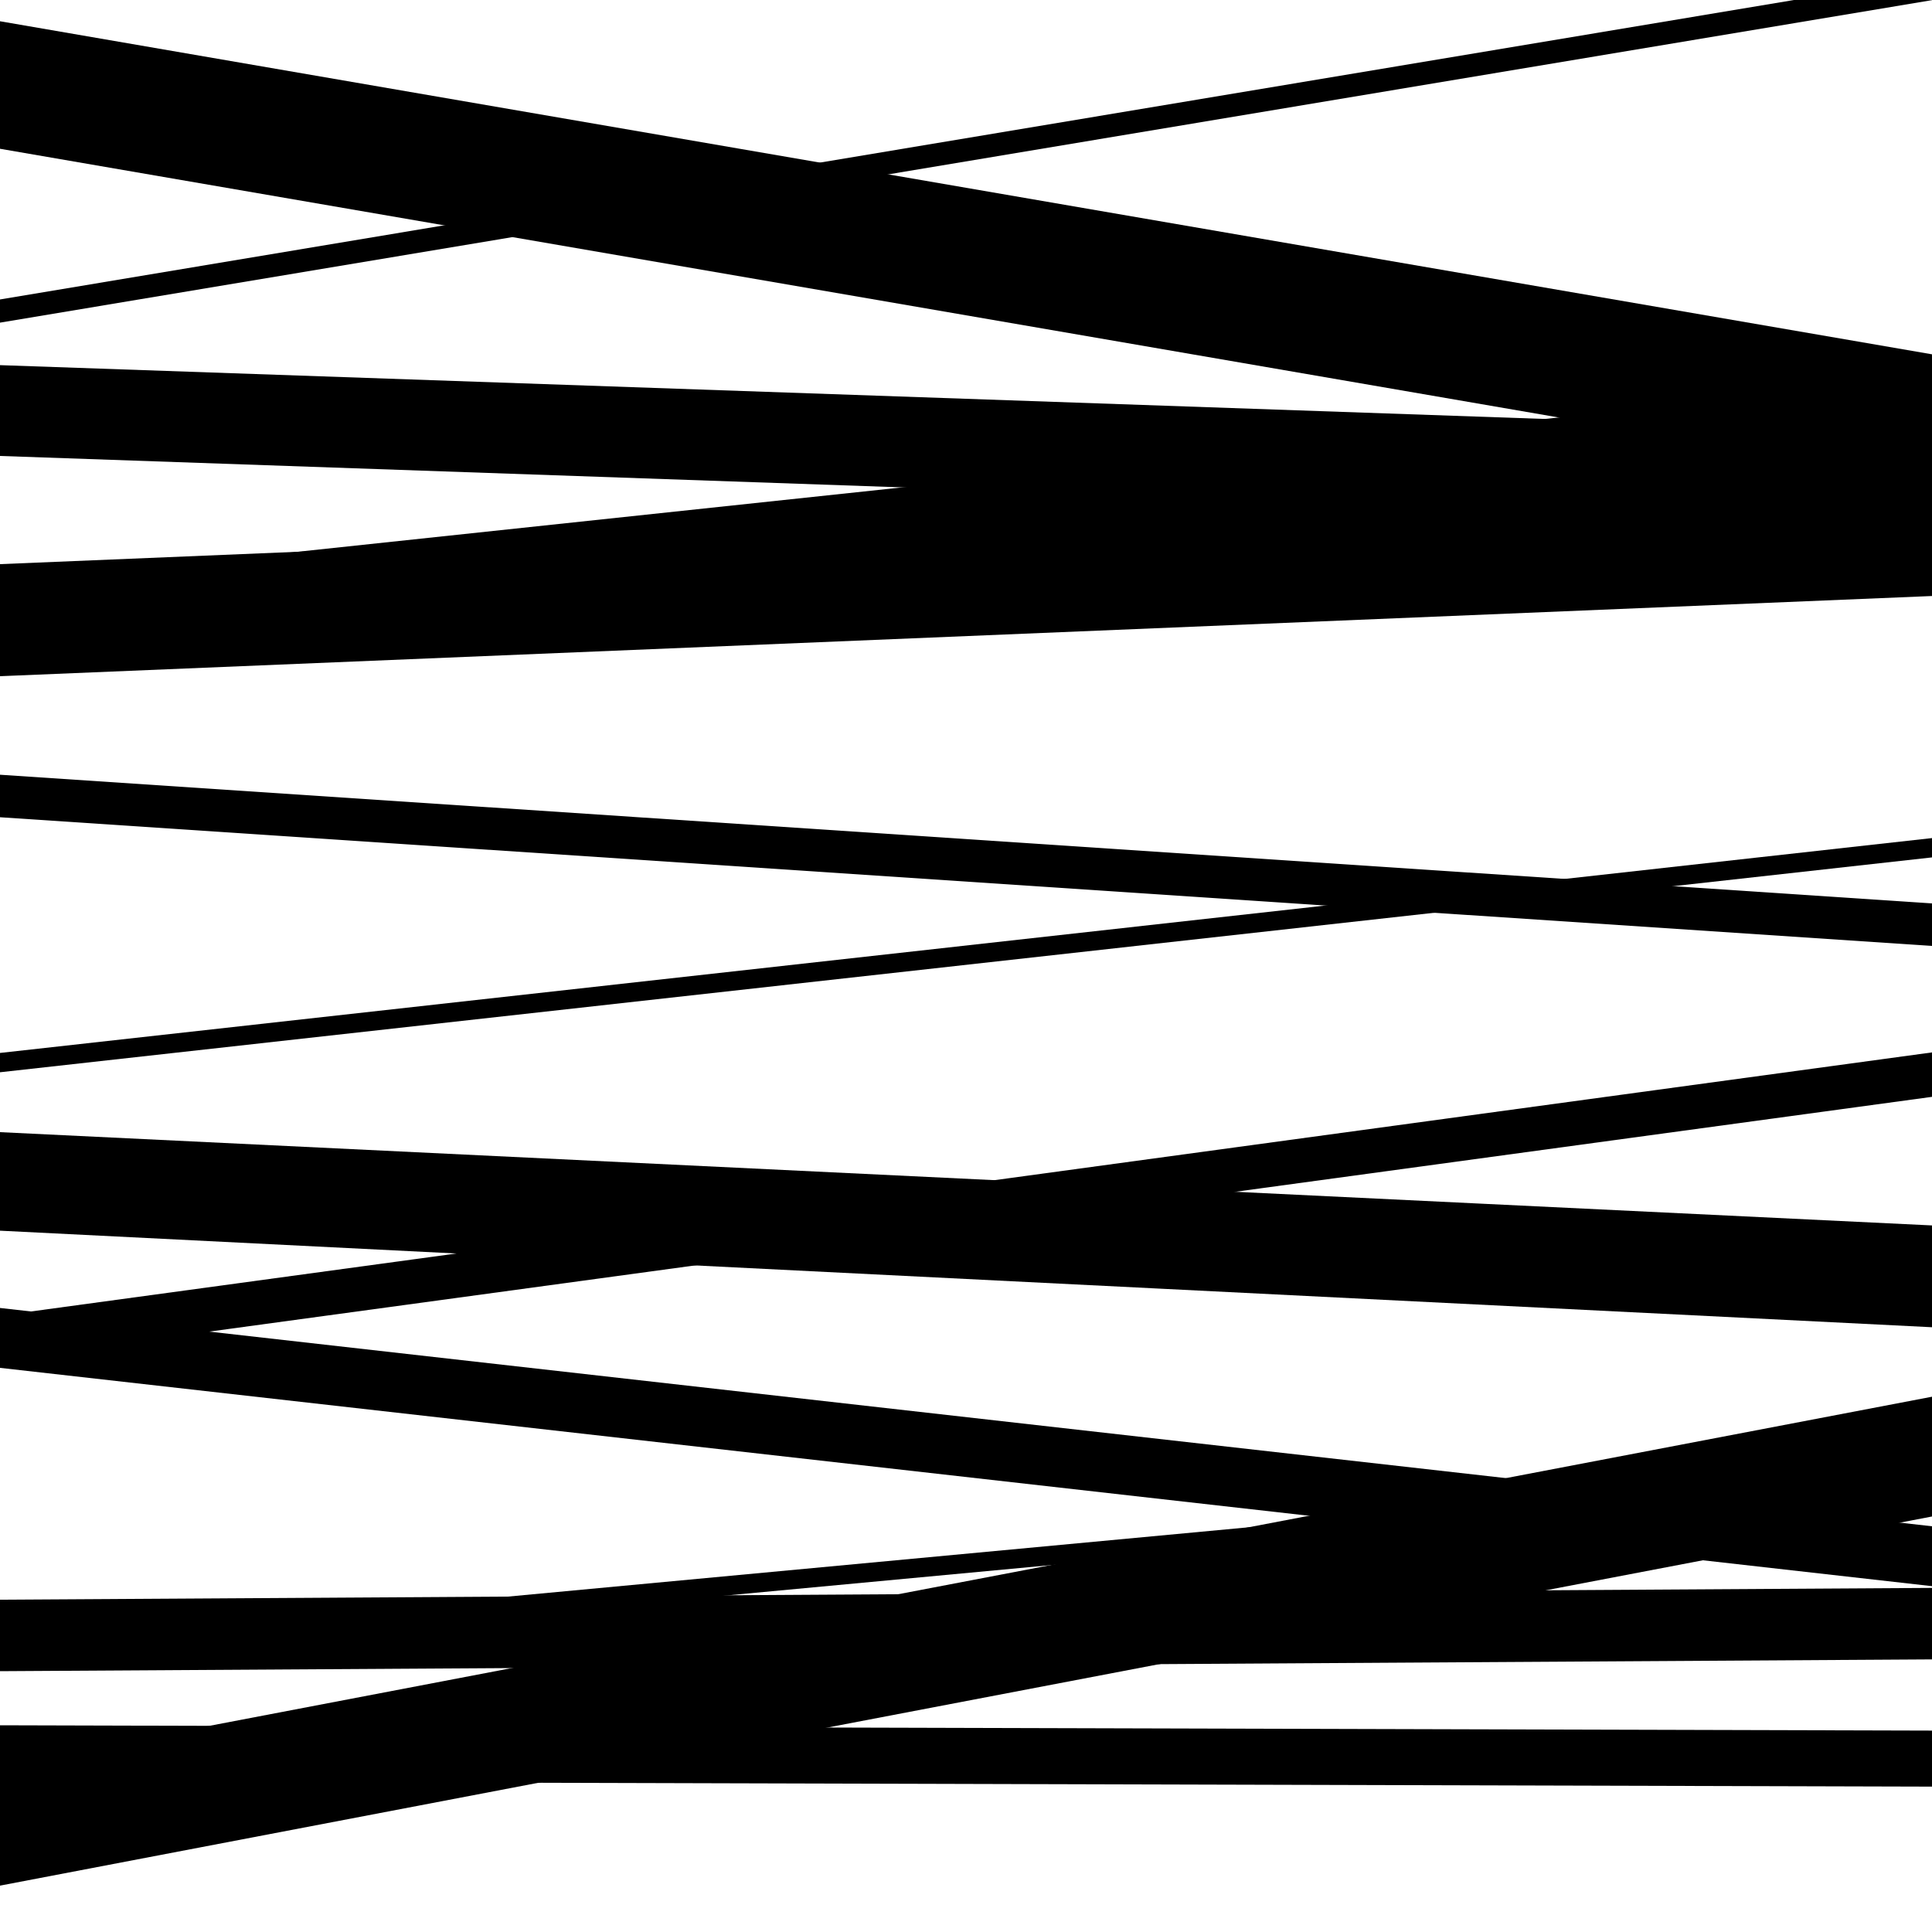<svg viewBox="0 0 1000 1000" height="1000" width="1000" xmlns="http://www.w3.org/2000/svg">
<rect x="0" y="0" width="1000" height="1000" fill="#ffffff"></rect>
<path opacity="0.8" d="M 0 708 L 1000 820.999 L 1000 789.999 L 0 677 Z" fill="hsl(163, 15%, 50%)"></path>
<path opacity="0.8" d="M 0 865 L 1000 858.897 L 1000 821.897 L 0 828 Z" fill="hsl(168, 25%, 70%)"></path>
<path opacity="0.8" d="M 0 77 L 1000 249.392 L 1000 183.392 L 0 11 Z" fill="hsl(173, 30%, 90%)"></path>
<path opacity="0.8" d="M 0 350 L 1000 308.494 L 1000 250.494 L 0 292 Z" fill="hsl(158, 10%, 30%)"></path>
<path opacity="0.8" d="M 0 555 L 1000 443.79 L 1000 433.79 L 0 545 Z" fill="hsl(163, 15%, 50%)"></path>
<path opacity="0.8" d="M 0 704 L 1000 567.724 L 1000 544.724 L 0 681 Z" fill="hsl(168, 25%, 70%)"></path>
<path opacity="0.8" d="M 0 976 L 1000 784.94 L 1000 722.94 L 0 914 Z" fill="hsl(173, 30%, 90%)"></path>
<path opacity="0.8" d="M 0 167 L 1000 0.075 L 1000 -11.925 L 0 155 Z" fill="hsl(158, 10%, 30%)"></path>
<path opacity="0.8" d="M 0 343 L 1000 236.515 L 1000 195.515 L 0 302 Z" fill="hsl(163, 15%, 50%)"></path>
<path opacity="0.8" d="M 0 623 L 1000 671.282 L 1000 634.282 L 0 586 Z" fill="hsl(168, 25%, 70%)"></path>
<path opacity="0.8" d="M 0 922 L 1000 924.751 L 1000 895.751 L 0 893 Z" fill="hsl(173, 30%, 90%)"></path>
<path opacity="0.8" d="M 0 236 L 1000 270.835 L 1000 223.835 L 0 189 Z" fill="hsl(158, 10%, 30%)"></path>
<path opacity="0.8" d="M 0 423 L 1000 489.614 L 1000 467.614 L 0 401 Z" fill="hsl(163, 15%, 50%)"></path>
<path opacity="0.8" d="M 0 637 L 1000 686.976 L 1000 666.976 L 0 617 Z" fill="hsl(168, 25%, 70%)"></path>
<path opacity="0.8" d="M 0 861 L 1000 767.421 L 1000 757.421 L 0 851 Z" fill="hsl(173, 30%, 90%)"></path>
</svg>